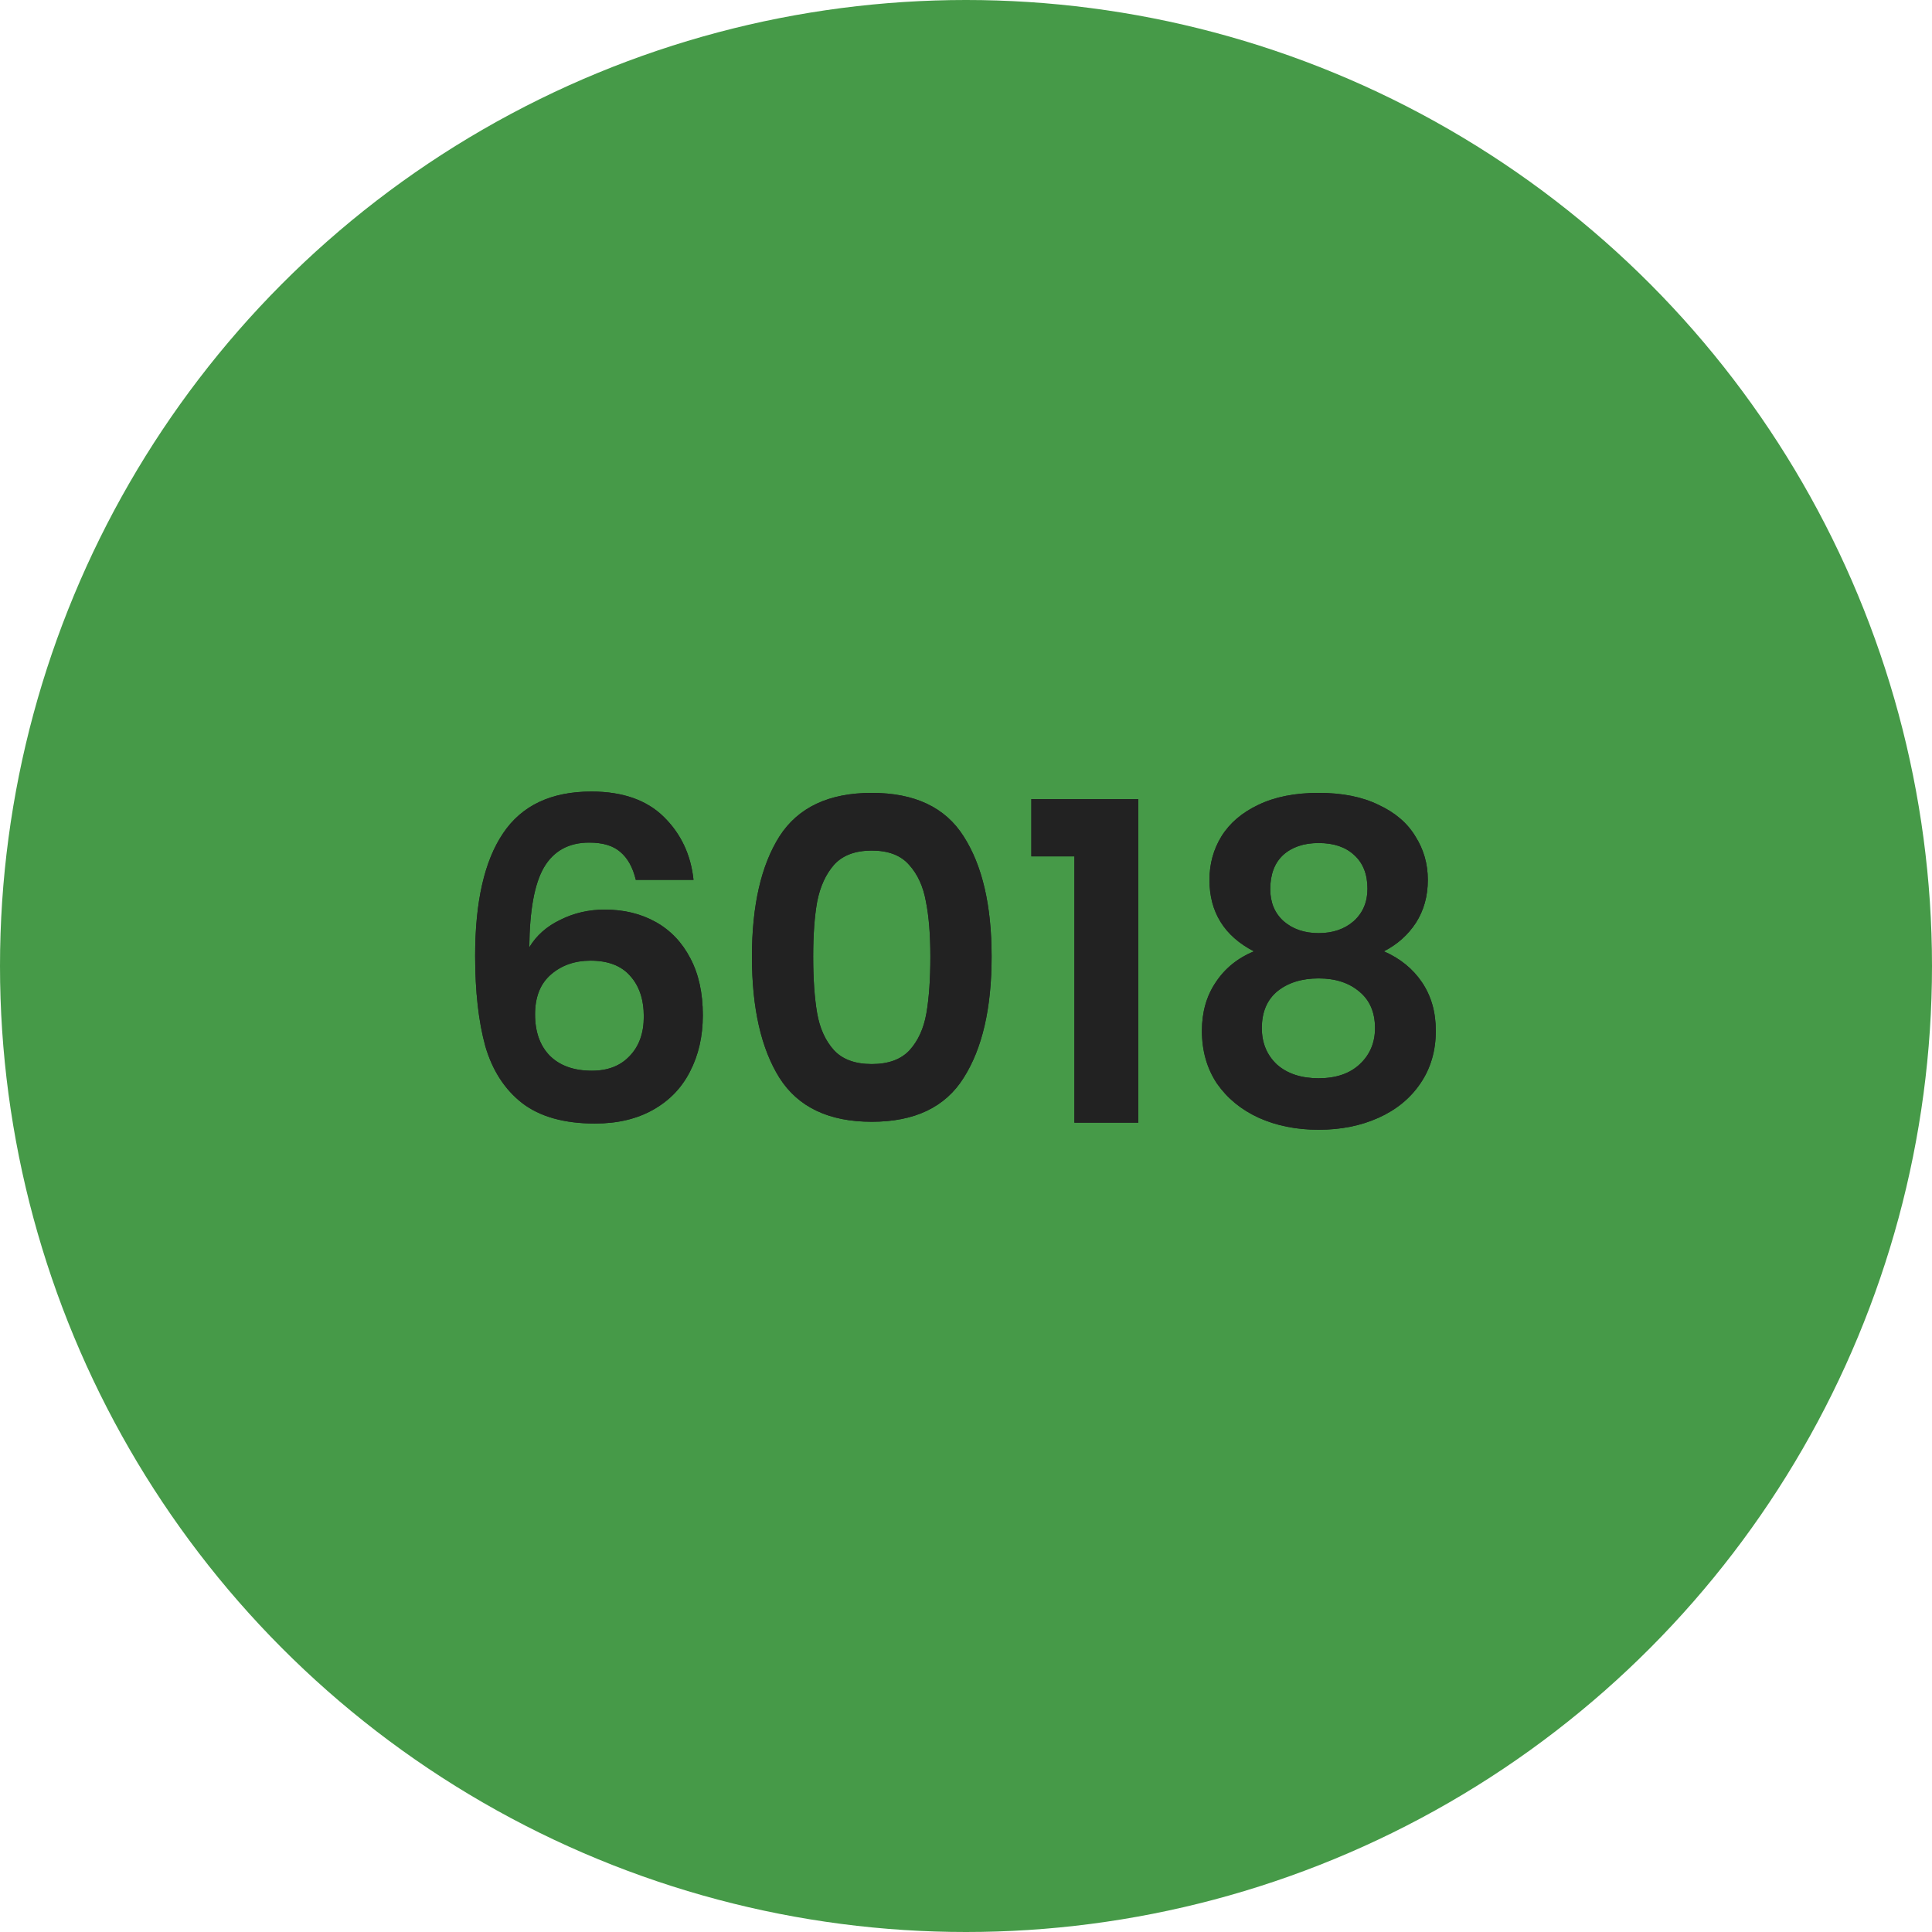 <?xml version="1.0" encoding="UTF-8"?> <svg xmlns="http://www.w3.org/2000/svg" width="74" height="74" viewBox="0 0 74 74" fill="none"><circle cx="37" cy="37" r="37" fill="#469A48"></circle><path d="M24.353 33.701C24.24 33.225 24.042 32.868 23.758 32.63C23.486 32.392 23.09 32.273 22.568 32.273C21.786 32.273 21.208 32.59 20.834 33.225C20.472 33.848 20.285 34.868 20.273 36.285C20.545 35.832 20.942 35.48 21.463 35.231C21.985 34.97 22.551 34.84 23.163 34.84C23.9 34.84 24.552 34.999 25.118 35.316C25.685 35.633 26.127 36.098 26.444 36.71C26.762 37.311 26.92 38.036 26.92 38.886C26.92 39.691 26.756 40.41 26.427 41.045C26.11 41.668 25.64 42.156 25.016 42.507C24.393 42.858 23.651 43.034 22.789 43.034C21.611 43.034 20.681 42.773 20.001 42.252C19.333 41.731 18.862 41.005 18.59 40.076C18.33 39.135 18.199 37.979 18.199 36.608C18.199 34.534 18.556 32.97 19.27 31.916C19.984 30.851 21.112 30.318 22.653 30.318C23.843 30.318 24.767 30.641 25.424 31.287C26.082 31.933 26.461 32.738 26.563 33.701H24.353ZM22.619 36.795C22.019 36.795 21.514 36.971 21.106 37.322C20.698 37.673 20.494 38.183 20.494 38.852C20.494 39.521 20.681 40.048 21.055 40.433C21.441 40.818 21.979 41.011 22.67 41.011C23.282 41.011 23.764 40.824 24.115 40.45C24.478 40.076 24.659 39.572 24.659 38.937C24.659 38.28 24.484 37.758 24.132 37.373C23.792 36.988 23.288 36.795 22.619 36.795ZM28.801 36.642C28.801 34.681 29.153 33.146 29.855 32.035C30.569 30.924 31.748 30.369 33.391 30.369C35.035 30.369 36.208 30.924 36.91 32.035C37.624 33.146 37.981 34.681 37.981 36.642C37.981 38.614 37.624 40.161 36.91 41.283C36.208 42.405 35.035 42.966 33.391 42.966C31.748 42.966 30.569 42.405 29.855 41.283C29.153 40.161 28.801 38.614 28.801 36.642ZM35.635 36.642C35.635 35.803 35.579 35.101 35.465 34.534C35.363 33.956 35.148 33.486 34.819 33.123C34.502 32.76 34.026 32.579 33.391 32.579C32.757 32.579 32.275 32.76 31.946 33.123C31.629 33.486 31.414 33.956 31.3 34.534C31.198 35.101 31.147 35.803 31.147 36.642C31.147 37.503 31.198 38.229 31.3 38.818C31.402 39.396 31.618 39.866 31.946 40.229C32.275 40.58 32.757 40.756 33.391 40.756C34.026 40.756 34.508 40.58 34.836 40.229C35.165 39.866 35.38 39.396 35.482 38.818C35.584 38.229 35.635 37.503 35.635 36.642ZM39.503 32.8V30.607H43.6V43H41.152V32.8H39.503ZM48.025 36.438C46.892 35.849 46.325 34.936 46.325 33.701C46.325 33.089 46.478 32.534 46.784 32.035C47.101 31.525 47.572 31.123 48.195 30.828C48.83 30.522 49.6 30.369 50.507 30.369C51.413 30.369 52.178 30.522 52.802 30.828C53.437 31.123 53.907 31.525 54.213 32.035C54.53 32.534 54.689 33.089 54.689 33.701C54.689 34.324 54.536 34.874 54.23 35.35C53.924 35.815 53.516 36.177 53.006 36.438C53.629 36.71 54.117 37.107 54.468 37.628C54.819 38.149 54.995 38.767 54.995 39.481C54.995 40.252 54.797 40.926 54.4 41.504C54.014 42.071 53.482 42.507 52.802 42.813C52.122 43.119 51.357 43.272 50.507 43.272C49.657 43.272 48.892 43.119 48.212 42.813C47.543 42.507 47.011 42.071 46.614 41.504C46.228 40.926 46.036 40.252 46.036 39.481C46.036 38.767 46.212 38.149 46.563 37.628C46.914 37.095 47.401 36.699 48.025 36.438ZM52.377 34.041C52.377 33.486 52.207 33.055 51.867 32.749C51.538 32.443 51.085 32.29 50.507 32.29C49.94 32.29 49.487 32.443 49.147 32.749C48.818 33.055 48.654 33.491 48.654 34.058C48.654 34.568 48.824 34.976 49.164 35.282C49.515 35.588 49.963 35.741 50.507 35.741C51.051 35.741 51.498 35.588 51.85 35.282C52.201 34.965 52.377 34.551 52.377 34.041ZM50.507 37.475C49.861 37.475 49.334 37.639 48.926 37.968C48.529 38.297 48.331 38.767 48.331 39.379C48.331 39.946 48.523 40.41 48.909 40.773C49.306 41.124 49.838 41.3 50.507 41.3C51.175 41.3 51.703 41.119 52.088 40.756C52.473 40.393 52.666 39.934 52.666 39.379C52.666 38.778 52.468 38.314 52.071 37.985C51.674 37.645 51.153 37.475 50.507 37.475Z" fill="#222222"></path><path d="M24.353 33.701C24.24 33.225 24.042 32.868 23.758 32.63C23.486 32.392 23.09 32.273 22.568 32.273C21.786 32.273 21.208 32.59 20.834 33.225C20.472 33.848 20.285 34.868 20.273 36.285C20.545 35.832 20.942 35.48 21.463 35.231C21.985 34.97 22.551 34.84 23.163 34.84C23.9 34.84 24.552 34.999 25.118 35.316C25.685 35.633 26.127 36.098 26.444 36.71C26.762 37.311 26.92 38.036 26.92 38.886C26.92 39.691 26.756 40.41 26.427 41.045C26.11 41.668 25.64 42.156 25.016 42.507C24.393 42.858 23.651 43.034 22.789 43.034C21.611 43.034 20.681 42.773 20.001 42.252C19.333 41.731 18.862 41.005 18.59 40.076C18.33 39.135 18.199 37.979 18.199 36.608C18.199 34.534 18.556 32.97 19.27 31.916C19.984 30.851 21.112 30.318 22.653 30.318C23.843 30.318 24.767 30.641 25.424 31.287C26.082 31.933 26.461 32.738 26.563 33.701H24.353ZM22.619 36.795C22.019 36.795 21.514 36.971 21.106 37.322C20.698 37.673 20.494 38.183 20.494 38.852C20.494 39.521 20.681 40.048 21.055 40.433C21.441 40.818 21.979 41.011 22.67 41.011C23.282 41.011 23.764 40.824 24.115 40.45C24.478 40.076 24.659 39.572 24.659 38.937C24.659 38.28 24.484 37.758 24.132 37.373C23.792 36.988 23.288 36.795 22.619 36.795ZM28.801 36.642C28.801 34.681 29.153 33.146 29.855 32.035C30.569 30.924 31.748 30.369 33.391 30.369C35.035 30.369 36.208 30.924 36.91 32.035C37.624 33.146 37.981 34.681 37.981 36.642C37.981 38.614 37.624 40.161 36.91 41.283C36.208 42.405 35.035 42.966 33.391 42.966C31.748 42.966 30.569 42.405 29.855 41.283C29.153 40.161 28.801 38.614 28.801 36.642ZM35.635 36.642C35.635 35.803 35.579 35.101 35.465 34.534C35.363 33.956 35.148 33.486 34.819 33.123C34.502 32.76 34.026 32.579 33.391 32.579C32.757 32.579 32.275 32.76 31.946 33.123C31.629 33.486 31.414 33.956 31.3 34.534C31.198 35.101 31.147 35.803 31.147 36.642C31.147 37.503 31.198 38.229 31.3 38.818C31.402 39.396 31.618 39.866 31.946 40.229C32.275 40.58 32.757 40.756 33.391 40.756C34.026 40.756 34.508 40.58 34.836 40.229C35.165 39.866 35.38 39.396 35.482 38.818C35.584 38.229 35.635 37.503 35.635 36.642ZM39.503 32.8V30.607H43.6V43H41.152V32.8H39.503ZM48.025 36.438C46.892 35.849 46.325 34.936 46.325 33.701C46.325 33.089 46.478 32.534 46.784 32.035C47.101 31.525 47.572 31.123 48.195 30.828C48.83 30.522 49.6 30.369 50.507 30.369C51.413 30.369 52.178 30.522 52.802 30.828C53.437 31.123 53.907 31.525 54.213 32.035C54.53 32.534 54.689 33.089 54.689 33.701C54.689 34.324 54.536 34.874 54.23 35.35C53.924 35.815 53.516 36.177 53.006 36.438C53.629 36.71 54.117 37.107 54.468 37.628C54.819 38.149 54.995 38.767 54.995 39.481C54.995 40.252 54.797 40.926 54.4 41.504C54.014 42.071 53.482 42.507 52.802 42.813C52.122 43.119 51.357 43.272 50.507 43.272C49.657 43.272 48.892 43.119 48.212 42.813C47.543 42.507 47.011 42.071 46.614 41.504C46.228 40.926 46.036 40.252 46.036 39.481C46.036 38.767 46.212 38.149 46.563 37.628C46.914 37.095 47.401 36.699 48.025 36.438ZM52.377 34.041C52.377 33.486 52.207 33.055 51.867 32.749C51.538 32.443 51.085 32.29 50.507 32.29C49.94 32.29 49.487 32.443 49.147 32.749C48.818 33.055 48.654 33.491 48.654 34.058C48.654 34.568 48.824 34.976 49.164 35.282C49.515 35.588 49.963 35.741 50.507 35.741C51.051 35.741 51.498 35.588 51.85 35.282C52.201 34.965 52.377 34.551 52.377 34.041ZM50.507 37.475C49.861 37.475 49.334 37.639 48.926 37.968C48.529 38.297 48.331 38.767 48.331 39.379C48.331 39.946 48.523 40.41 48.909 40.773C49.306 41.124 49.838 41.3 50.507 41.3C51.175 41.3 51.703 41.119 52.088 40.756C52.473 40.393 52.666 39.934 52.666 39.379C52.666 38.778 52.468 38.314 52.071 37.985C51.674 37.645 51.153 37.475 50.507 37.475Z" fill="#222222"></path></svg> 